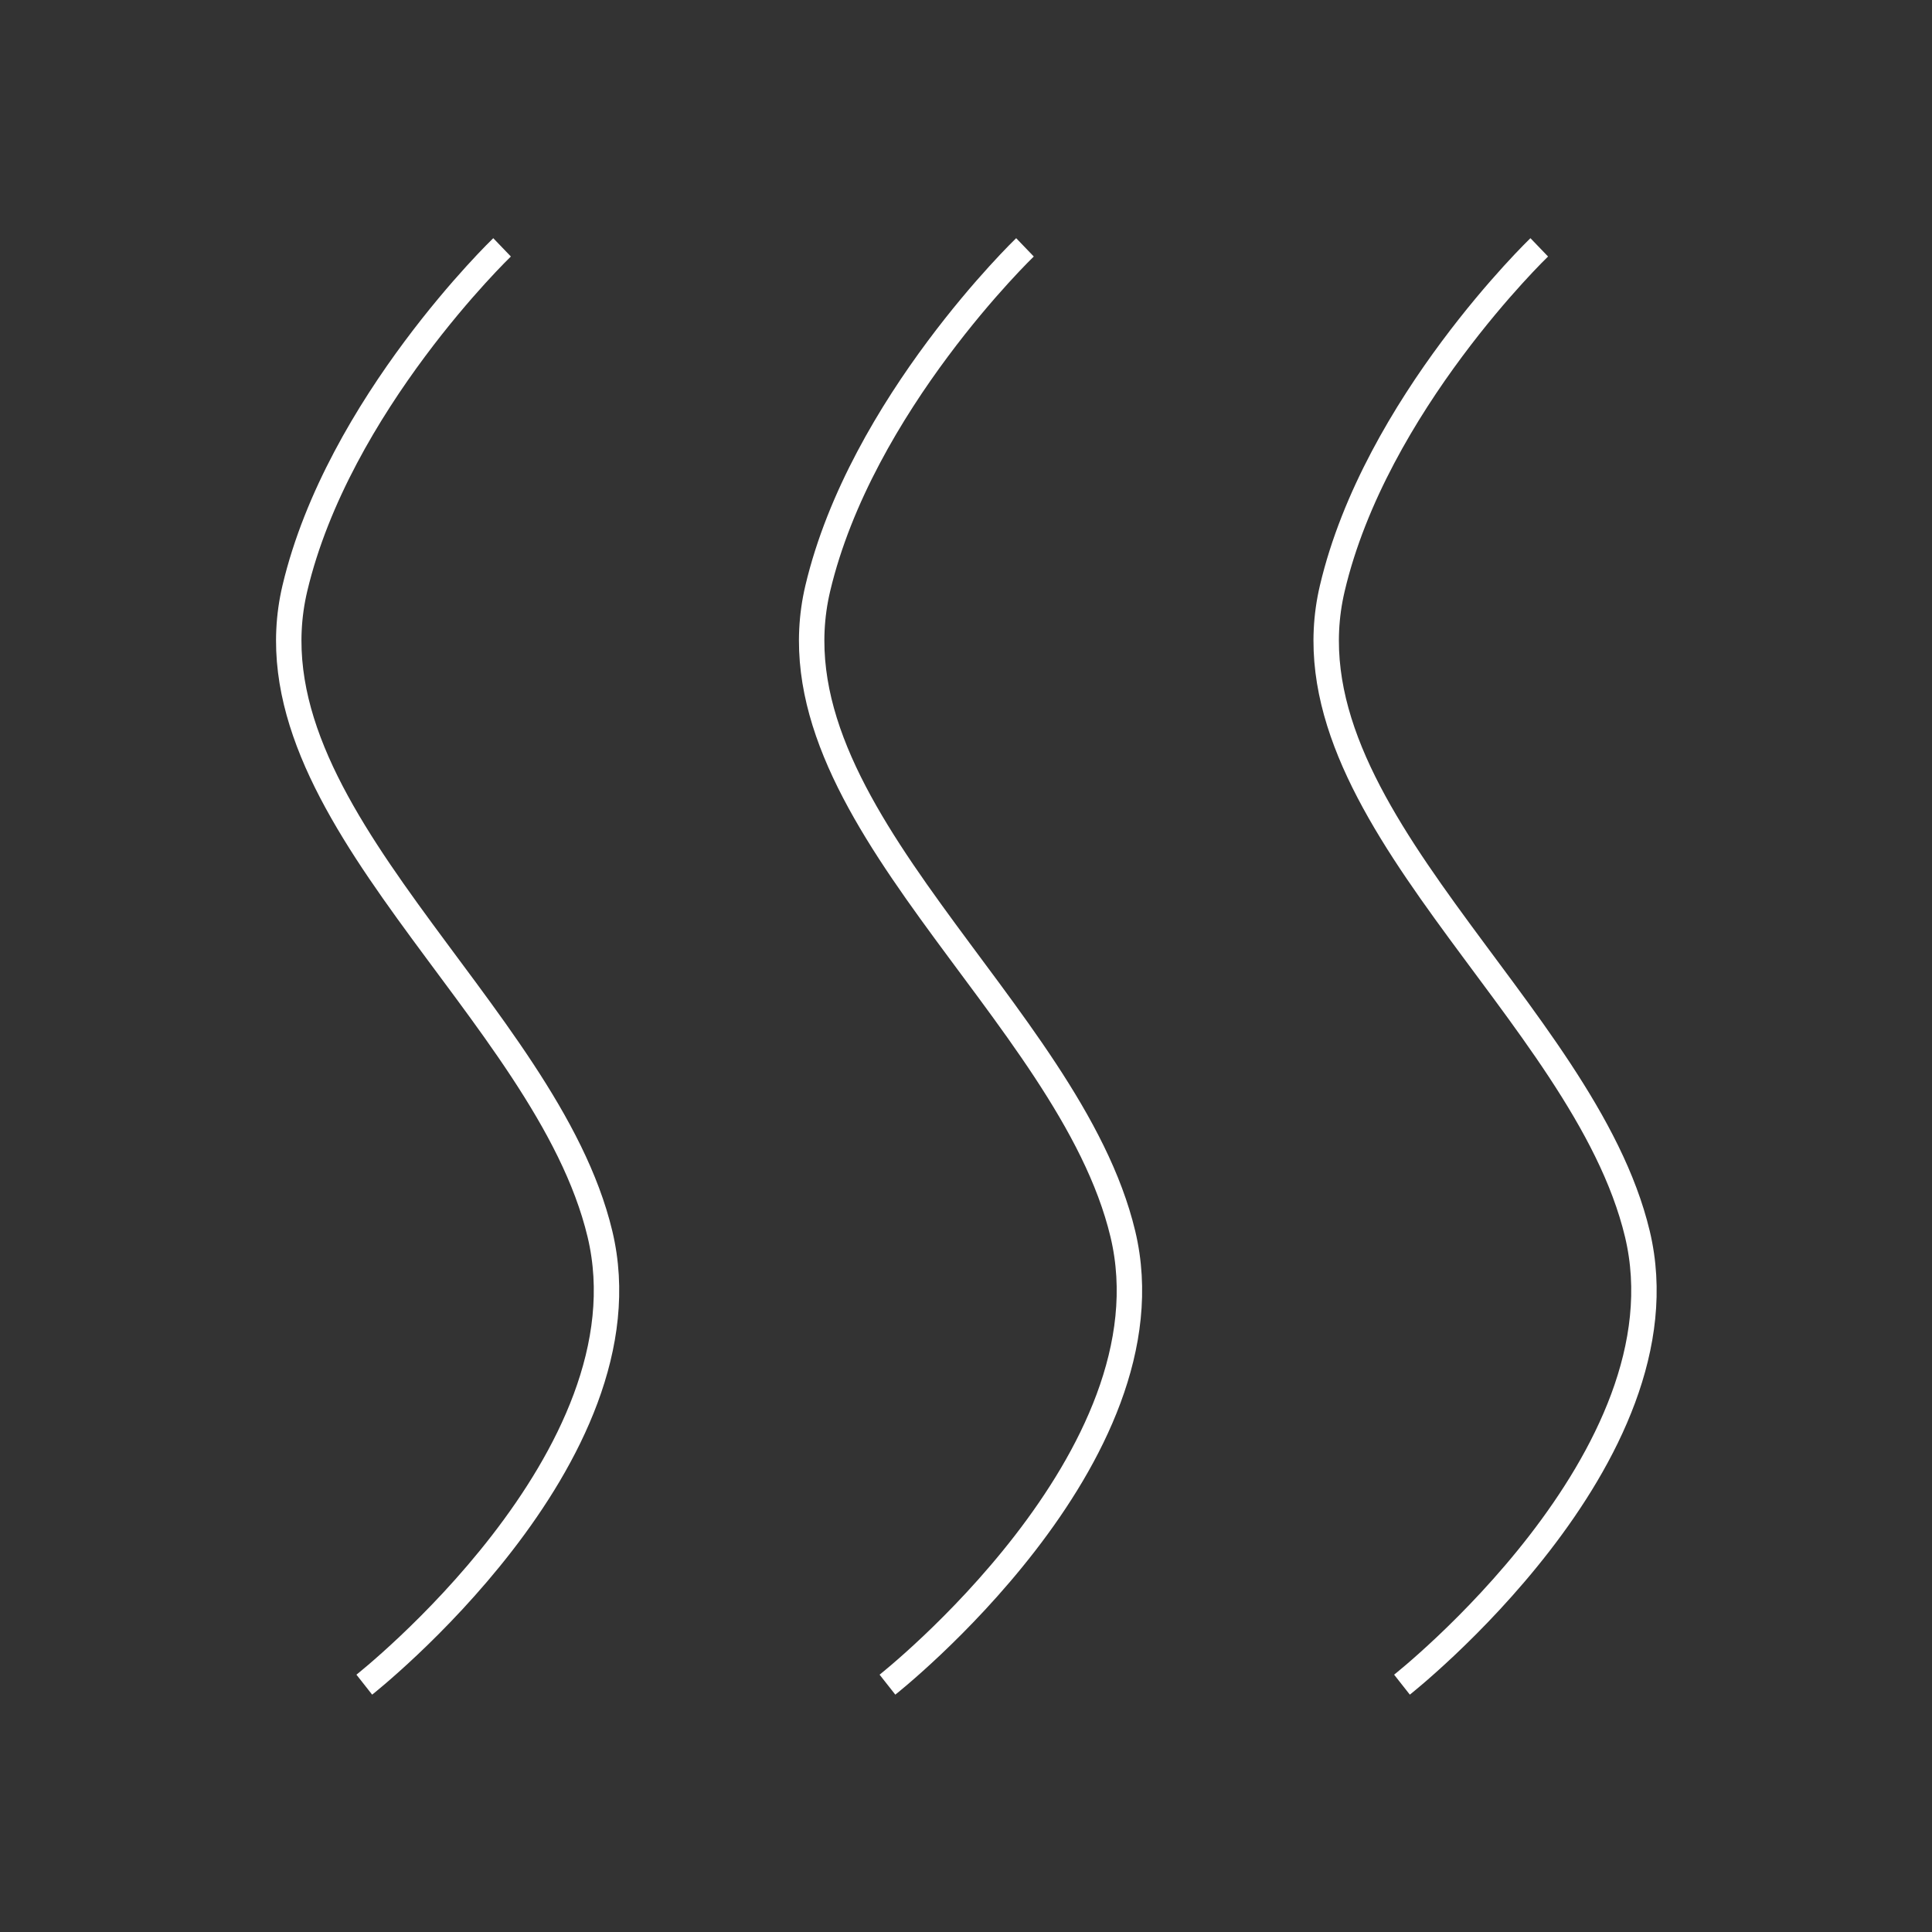<?xml version="1.0" encoding="UTF-8"?> <svg xmlns="http://www.w3.org/2000/svg" id="Layer_1" data-name="Layer 1" viewBox="0 0 76 76"><rect x="0" y="0" width="76" height="76" fill="#333333" stroke="none"/><defs><style>.cls-1{fill:none;stroke:#fff;stroke-miterlimit:10;}</style></defs><g id="Group_1630" data-name="Group 1630"><g id="Group_1629" data-name="Group 1629"><path id="Path_729" data-name="Path 729" class="cls-1" d="M19.75,9.73s-6.44,6.19-8.15,13.41c-2.08,8.79,9.9,16.62,12,25.4s-9.27,17.73-9.27,17.73"></path><path id="Path_730" data-name="Path 730" class="cls-1" d="M40.32,9.73s-6.44,6.19-8.15,13.41c-2.08,8.79,9.9,16.62,12,25.4s-9.26,17.73-9.26,17.73"></path><path id="Path_731" data-name="Path 731" class="cls-1" d="M60.55,9.73s-6.44,6.19-8.14,13.41c-2.08,8.79,9.9,16.62,12,25.4s-9.26,17.73-9.26,17.73"></path></g></g></svg> 